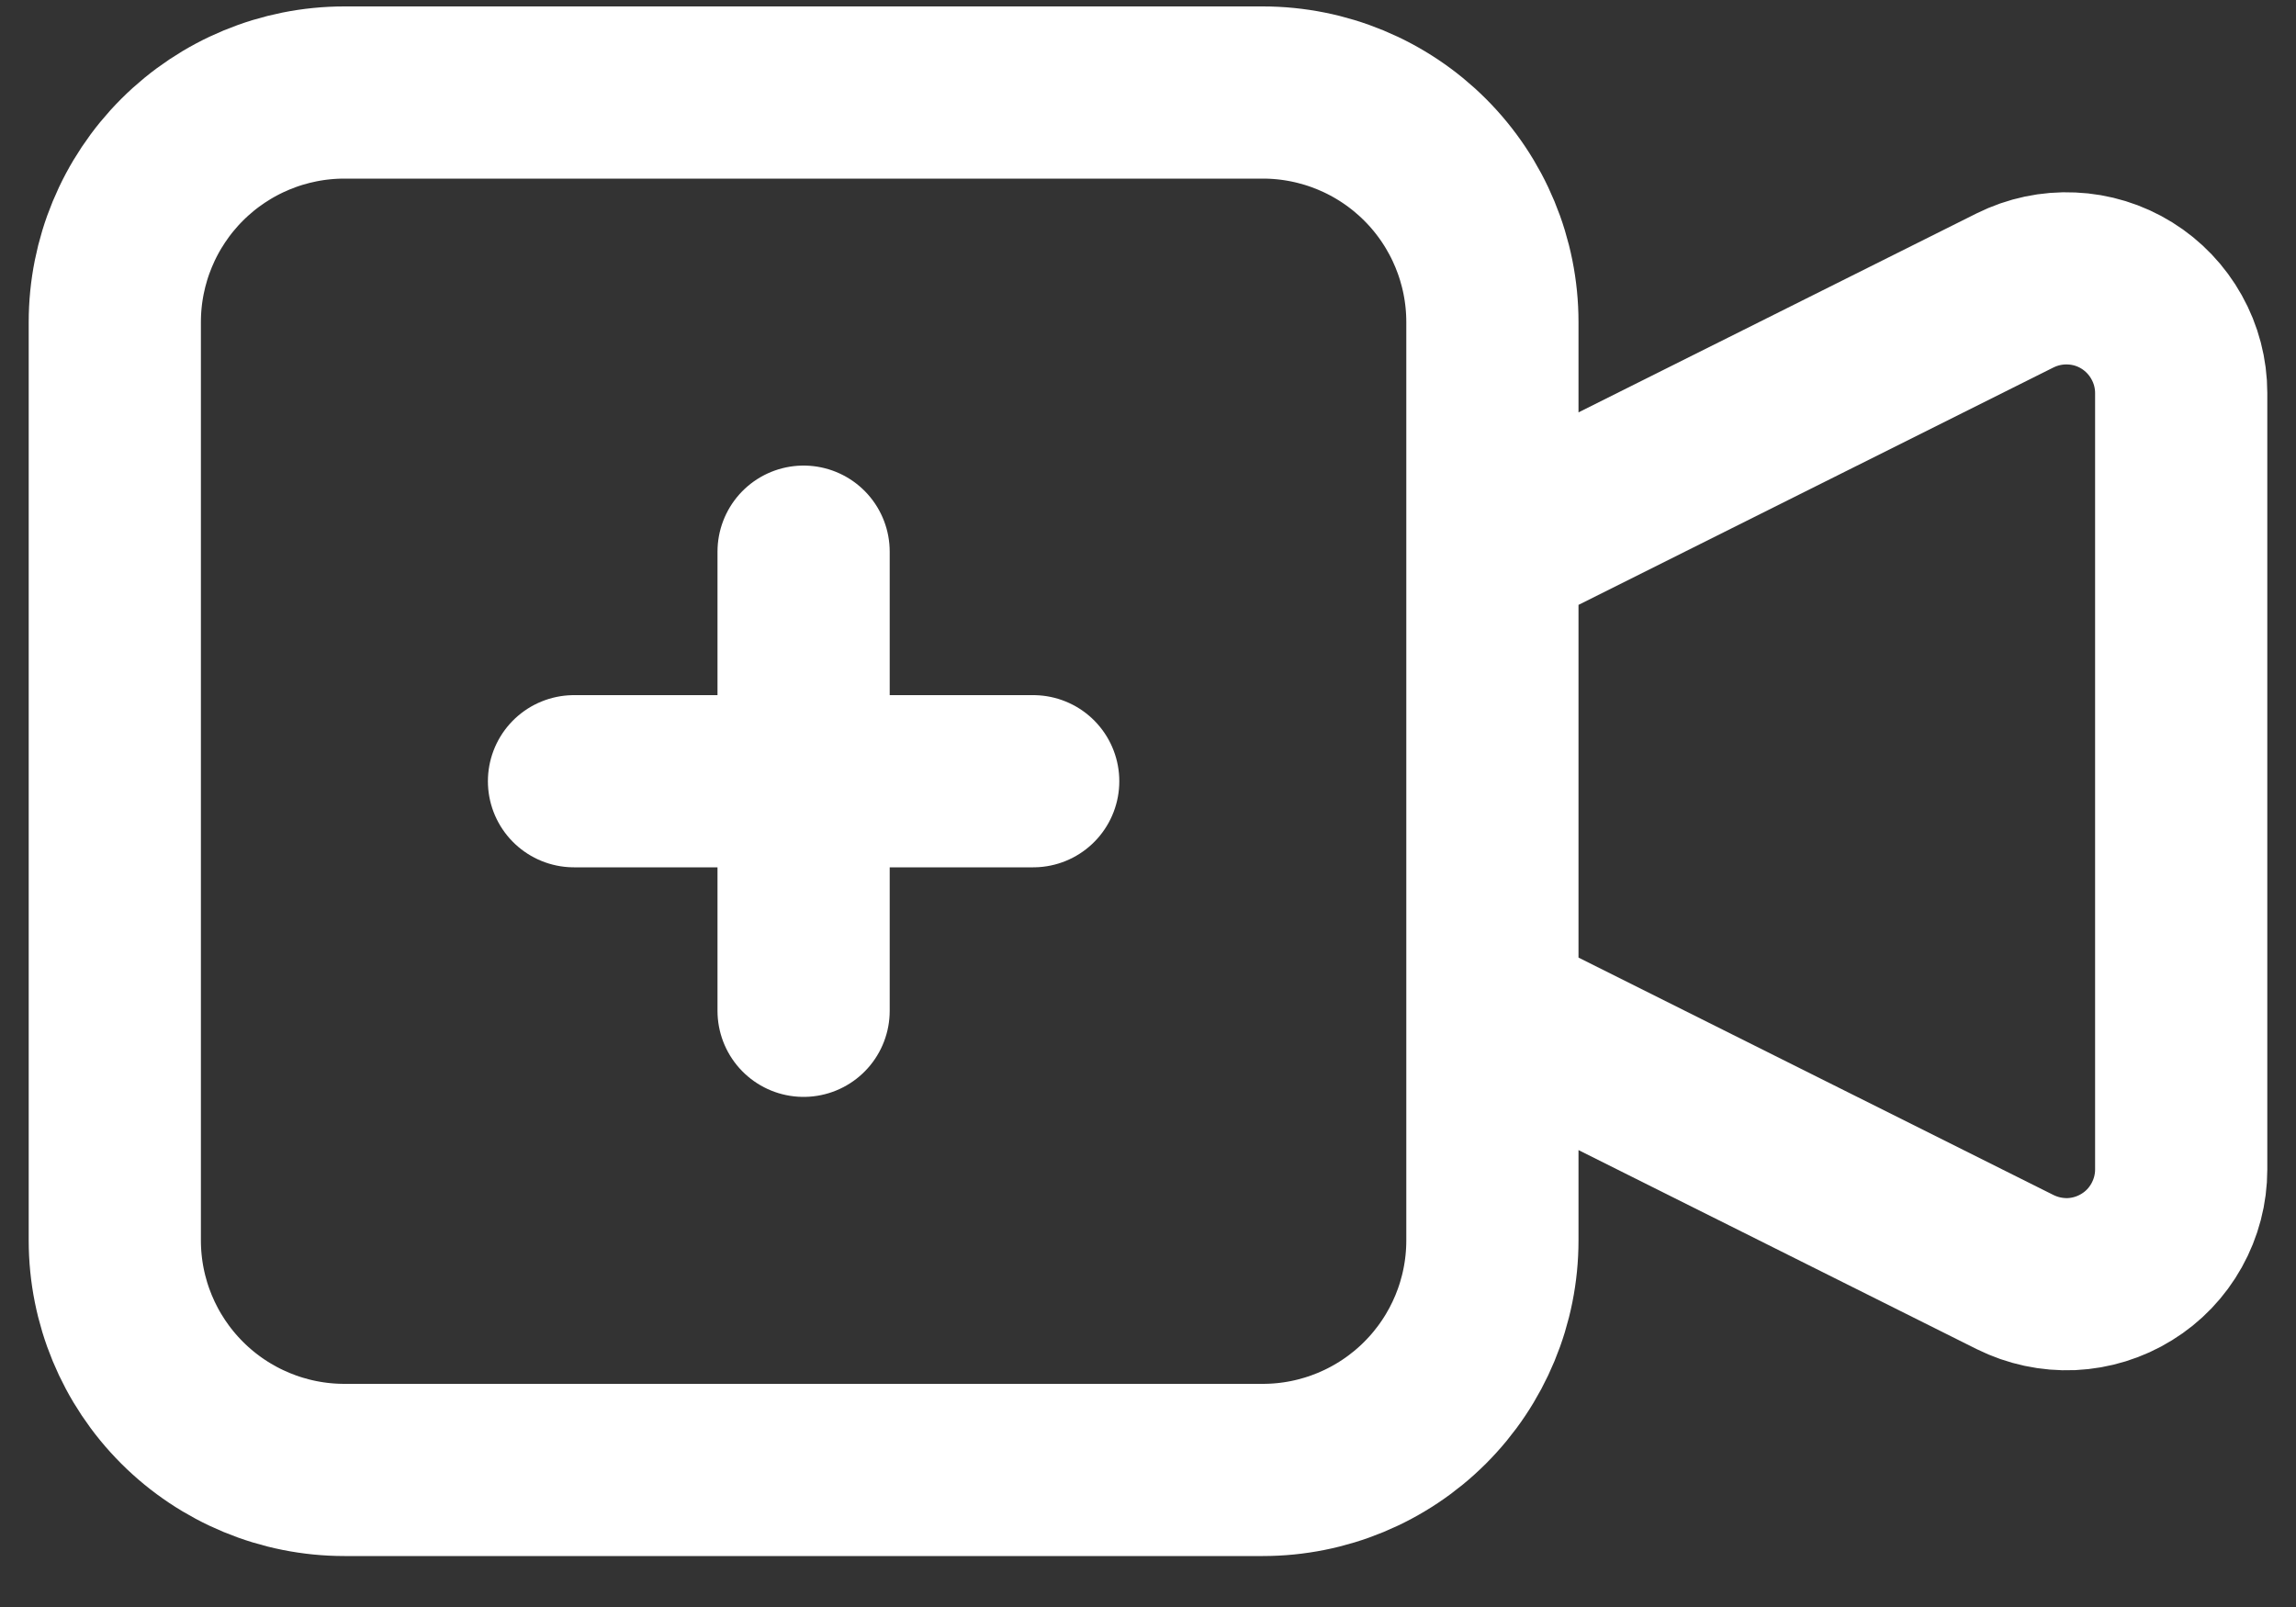 <svg width="20" height="14" viewBox="0 0 20 14" fill="none" xmlns="http://www.w3.org/2000/svg">
<rect x="0" y="0" width="20" height="14" fill="#333333" stroke="none"/>
<path d="M5 6.806H9M7 4.806V8.806M13 4.806L17.553 2.53C17.706 2.454 17.875 2.418 18.045 2.426C18.215 2.433 18.381 2.484 18.526 2.574C18.671 2.664 18.79 2.789 18.873 2.938C18.956 3.086 19 3.254 19 3.424V10.188C19 10.359 18.956 10.526 18.873 10.675C18.79 10.824 18.671 10.949 18.526 11.038C18.381 11.128 18.215 11.179 18.045 11.187C17.875 11.194 17.706 11.158 17.553 11.082L13 8.806V4.806ZM1 2.806C1 2.276 1.211 1.767 1.586 1.392C1.961 1.017 2.47 0.806 3 0.806H11C11.53 0.806 12.039 1.017 12.414 1.392C12.789 1.767 13 2.276 13 2.806V10.806C13 11.337 12.789 11.845 12.414 12.22C12.039 12.595 11.53 12.806 11 12.806H3C2.47 12.806 1.961 12.595 1.586 12.22C1.211 11.845 1 11.337 1 10.806V2.806Z" stroke="white" stroke-width="1.5" stroke-linecap="round" stroke-linejoin="round"/>
</svg>
